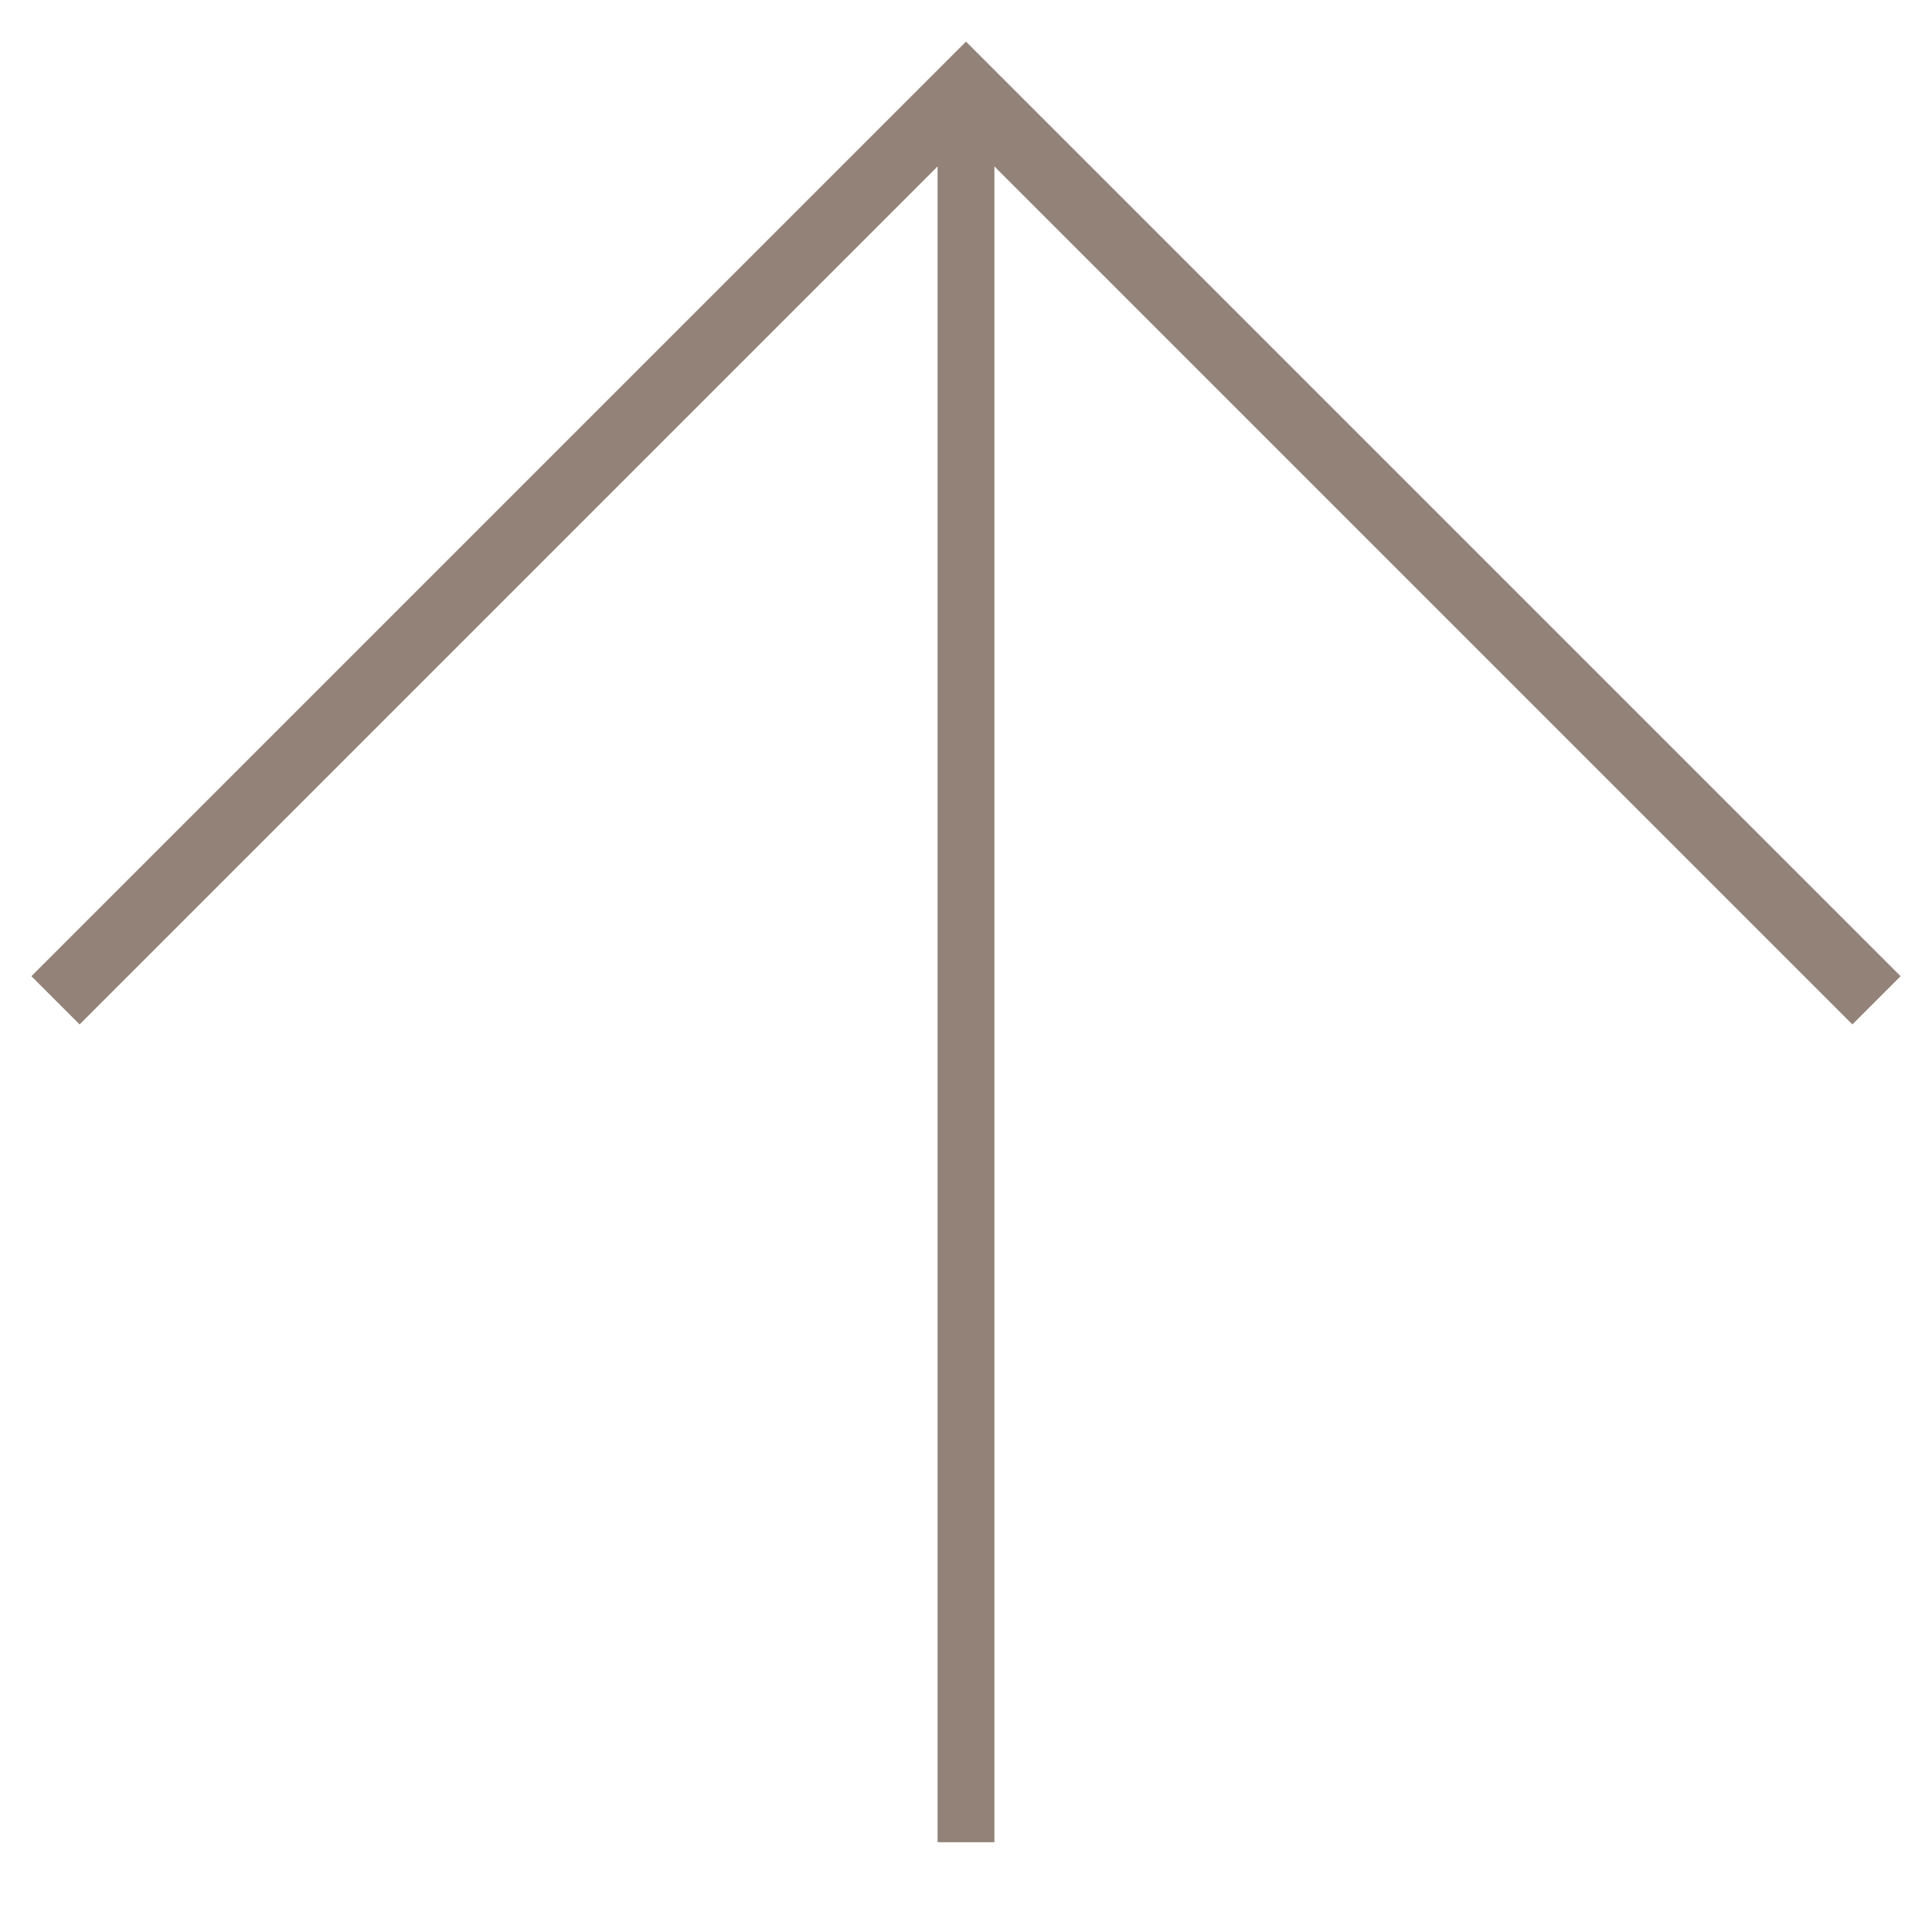 <?xml version="1.0" encoding="utf-8"?>
<!-- Generator: Adobe Illustrator 16.0.4, SVG Export Plug-In . SVG Version: 6.00 Build 0)  -->
<!DOCTYPE svg PUBLIC "-//W3C//DTD SVG 1.1//EN" "http://www.w3.org/Graphics/SVG/1.1/DTD/svg11.dtd">
<svg version="1.1" id="Layer_1" xmlns="http://www.w3.org/2000/svg" xmlns:xlink="http://www.w3.org/1999/xlink" x="0px" y="0px"
	 width="34px" height="34px" viewBox="0 0 34 34" enable-background="new 0 0 34 34" xml:space="preserve">
<g>
	<polyline fill="none" stroke="#938278" stroke-width="1.2" stroke-miterlimit="10" points="0.977,17.604 17,1.581 33.023,17.604 	
		"/>
</g>
<line fill="none" stroke="#938278" stroke-miterlimit="10" x1="17" y1="1.581" x2="17" y2="32.42"/>
</svg>

